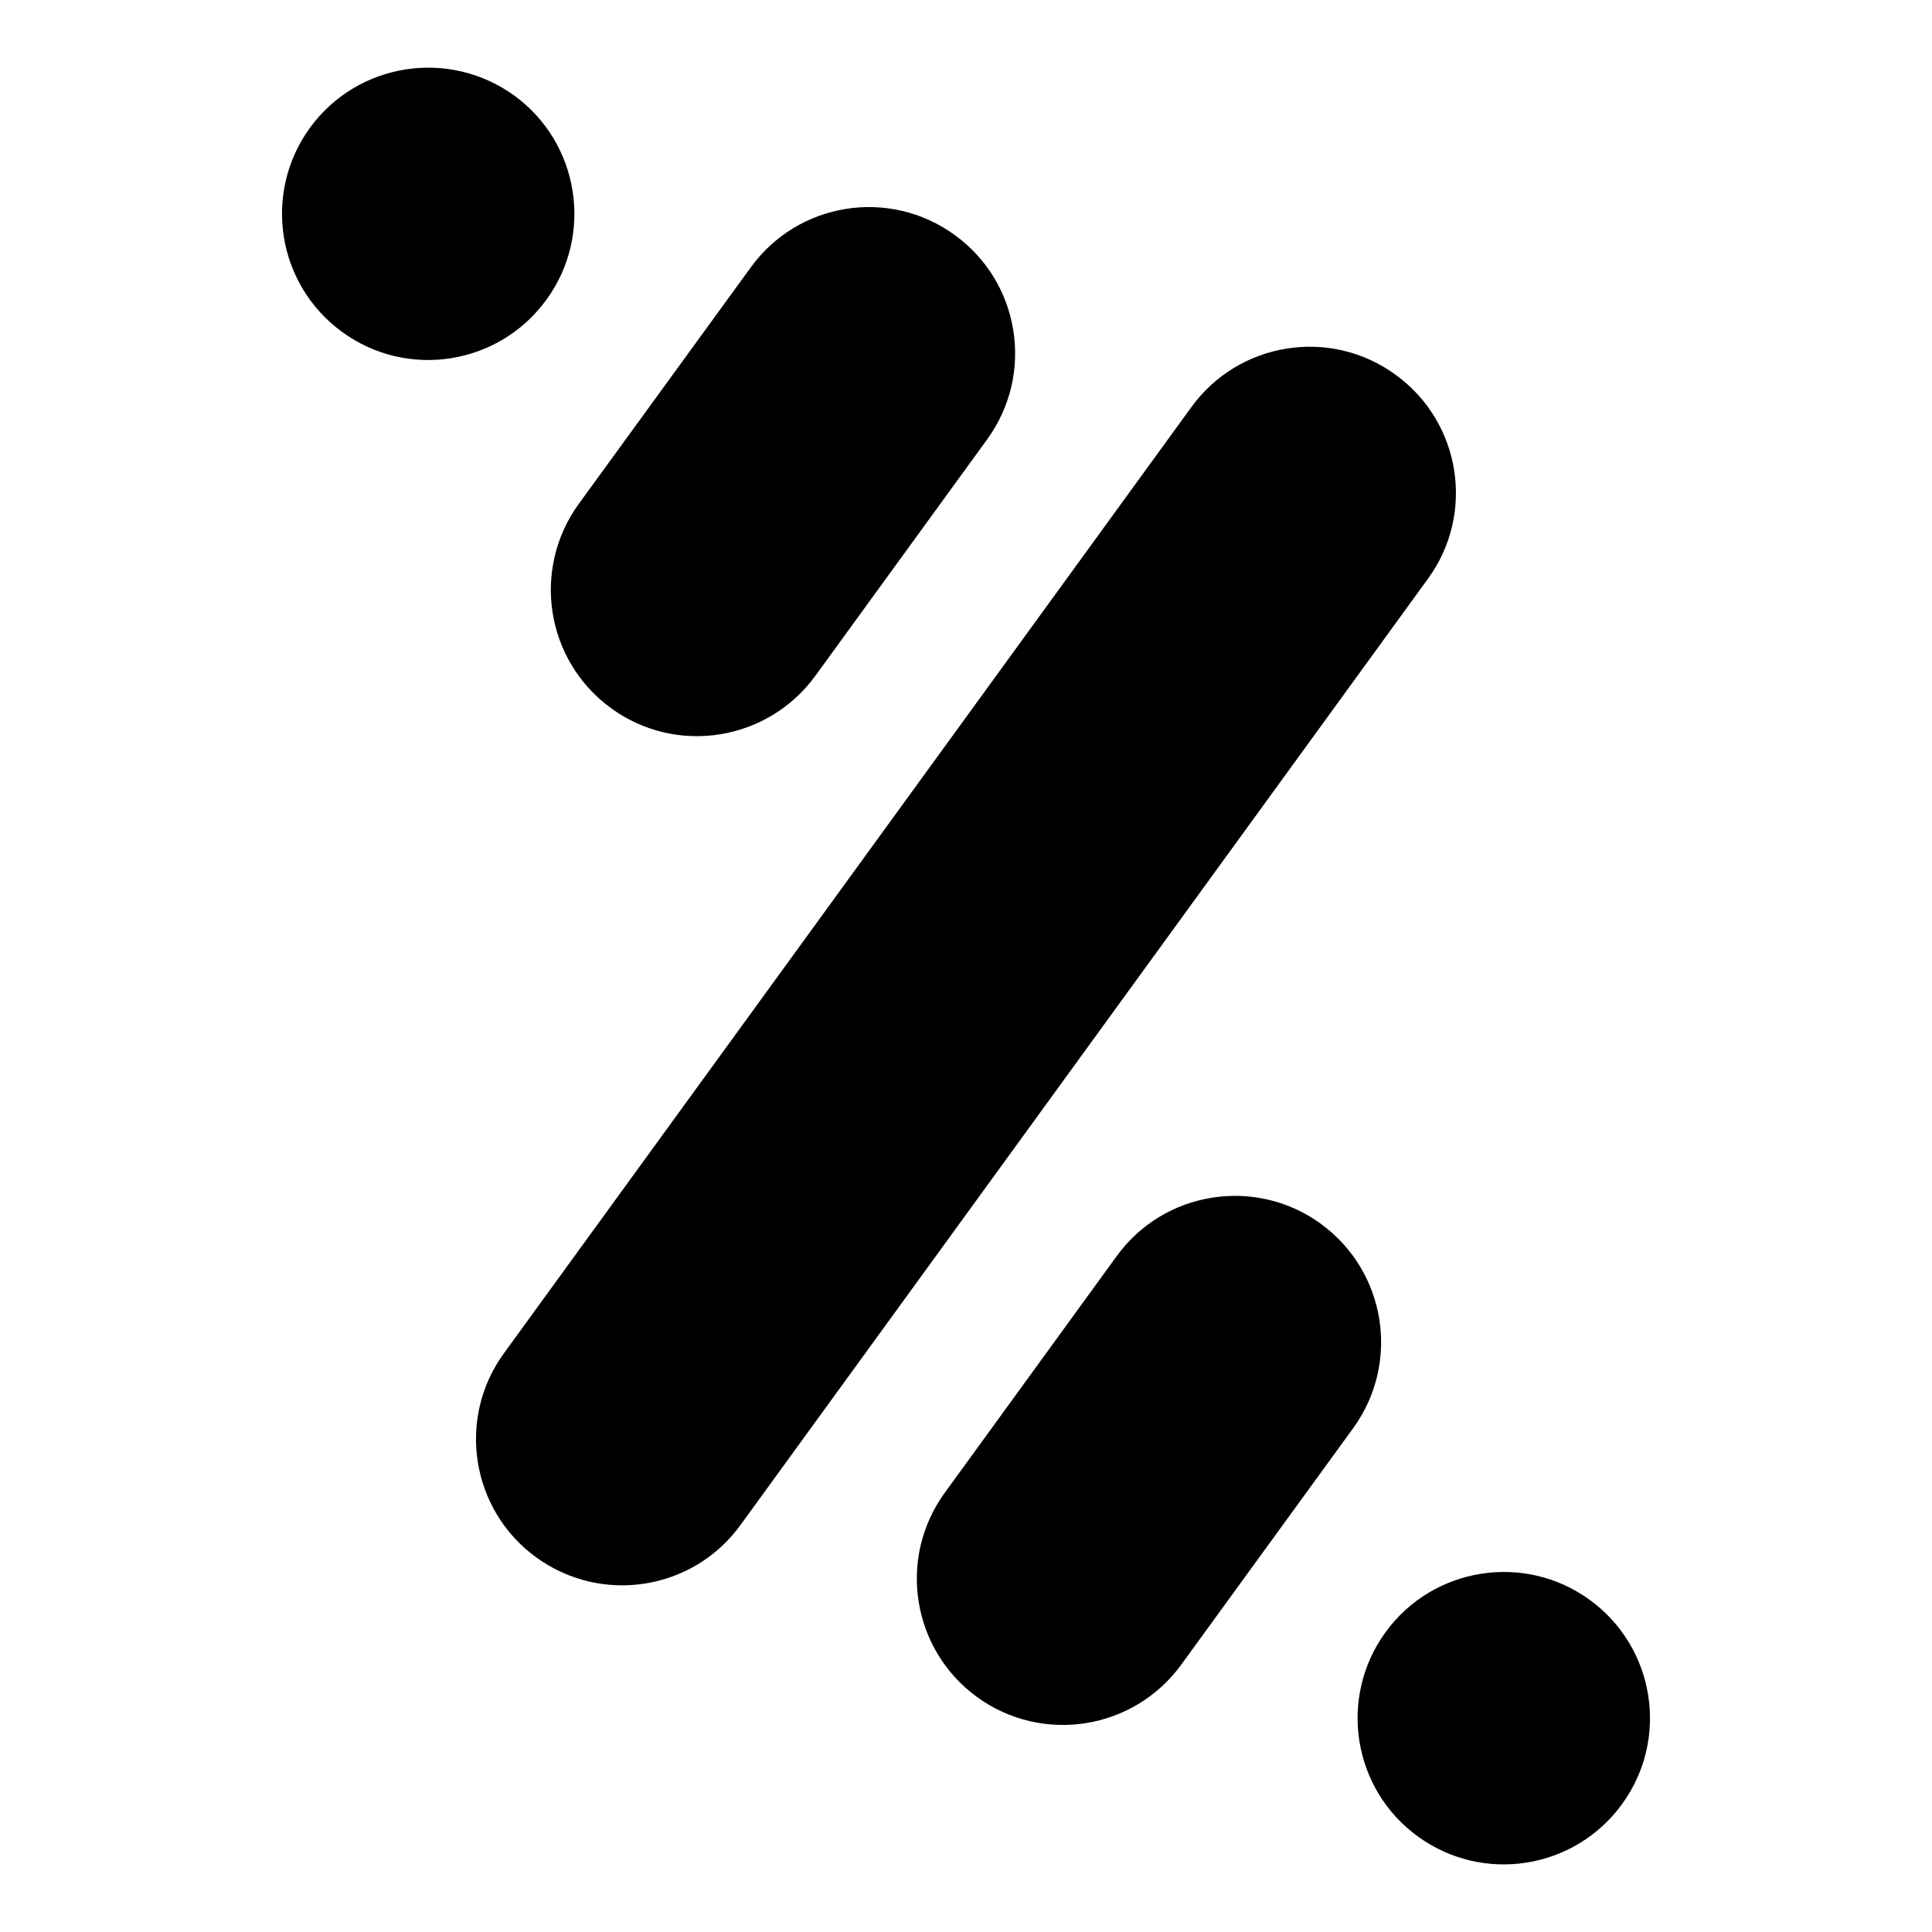 <?xml version="1.0" encoding="UTF-8" standalone="no"?>
<svg
   xmlns:dc="http://purl.org/dc/elements/1.1/"
   xmlns:cc="http://creativecommons.org/ns#"
   xmlns:rdf="http://www.w3.org/1999/02/22-rdf-syntax-ns#"
   xmlns:svg="http://www.w3.org/2000/svg"
   xmlns="http://www.w3.org/2000/svg"
   xmlns:sodipodi="http://sodipodi.sourceforge.net/DTD/sodipodi-0.dtd"
   xmlns:inkscape="http://www.inkscape.org/namespaces/inkscape"
   width="200"
   height="200"
   viewBox="0 0 52.917 52.917"
   version="1.1"
   id="svg8"
   inkscape:version="1.0.2 (1.0.2+r75+1)"
   sodipodi:docname="bizum.svg">
  <defs
     id="defs2" />
  <sodipodi:namedview
     id="base"
     pagecolor="#ffffff"
     bordercolor="#666666"
     borderopacity="1.0"
     inkscape:pageopacity="0.0"
     inkscape:pageshadow="2"
     inkscape:zoom="1.4"
     inkscape:cx="9.6652139"
     inkscape:cy="107.19603"
     inkscape:document-units="mm"
     inkscape:current-layer="layer1"
     inkscape:document-rotation="0"
     showgrid="false"
     fit-margin-top="0"
     fit-margin-left="0"
     fit-margin-right="0"
     fit-margin-bottom="0"
     inkscape:window-width="1920"
     inkscape:window-height="1025"
     inkscape:window-x="0"
     inkscape:window-y="651"
     inkscape:window-maximized="1"
     units="px" />
  <g
     inkscape:label="Capa 1"
     inkscape:groupmode="layer"
     id="layer1"
     transform="translate(-139.214,-104.398)">
    <path
       style="fill:#000000;fill-opacity:1;fill-rule:nonzero;stroke:none;stroke-width:0.195"
       d="m 175.39,137.916 c -1.787,-1.298 -4.294,-0.901 -5.59,0.887 l -4.71,6.482 c -1.297,1.788 -0.904,4.288 0.883,5.593 1.792,1.303 4.297,0.902 5.597,-0.888 l 4.71,-6.479 c 1.296,-1.788 0.901,-4.292 -0.89,-5.594"
       id="path31" />
    <path
       style="fill:#000000;fill-opacity:1;fill-rule:nonzero;stroke:none;stroke-width:0.195"
       d="m 182.755,148.217 c -1.786,-1.298 -4.293,-0.9 -5.592,0.887 -1.299,1.79 -0.904,4.294 0.884,5.593 1.792,1.303 4.296,0.904 5.596,-0.887 1.299,-1.786 0.902,-4.293 -0.888,-5.593"
       id="path29" />
    <path
       style="fill:#000000;fill-opacity:1;fill-rule:nonzero;stroke:none;stroke-width:0.195"
       d="m 154.18,112.608 c 1.302,-1.788 0.904,-4.294 -0.881,-5.593 -1.795,-1.299 -4.298,-0.899 -5.596,0.883 -1.3,1.792 -0.903,4.295 0.885,5.594 1.786,1.302 4.293,0.905 5.591,-0.884"
       id="path27" />
    <path
       style="fill:#000000;fill-opacity:1;fill-rule:nonzero;stroke:none;stroke-width:0.195"
       d="m 177.438,114.662 c -1.786,-1.304 -4.291,-0.903 -5.59,0.883 l -18.831,25.918 c -1.301,1.786 -0.903,4.294 0.884,5.591 1.791,1.3 4.295,0.906 5.594,-0.885 l 18.83,-25.918 c 1.303,-1.789 0.905,-4.291 -0.887,-5.589"
       id="path25" />
    <path
       style="fill:#000000;fill-opacity:1;fill-rule:nonzero;stroke:none;stroke-width:0.195"
       d="m 155.955,123.798 c 1.787,1.3 4.291,0.898 5.593,-0.892 l 4.705,-6.475 c 1.3,-1.789 0.905,-4.294 -0.887,-5.594 -1.789,-1.304 -4.291,-0.906 -5.59,0.886 l -4.711,6.478 c -1.296,1.791 -0.906,4.292 0.89,5.597"
       id="path23" />
  </g>
</svg>
